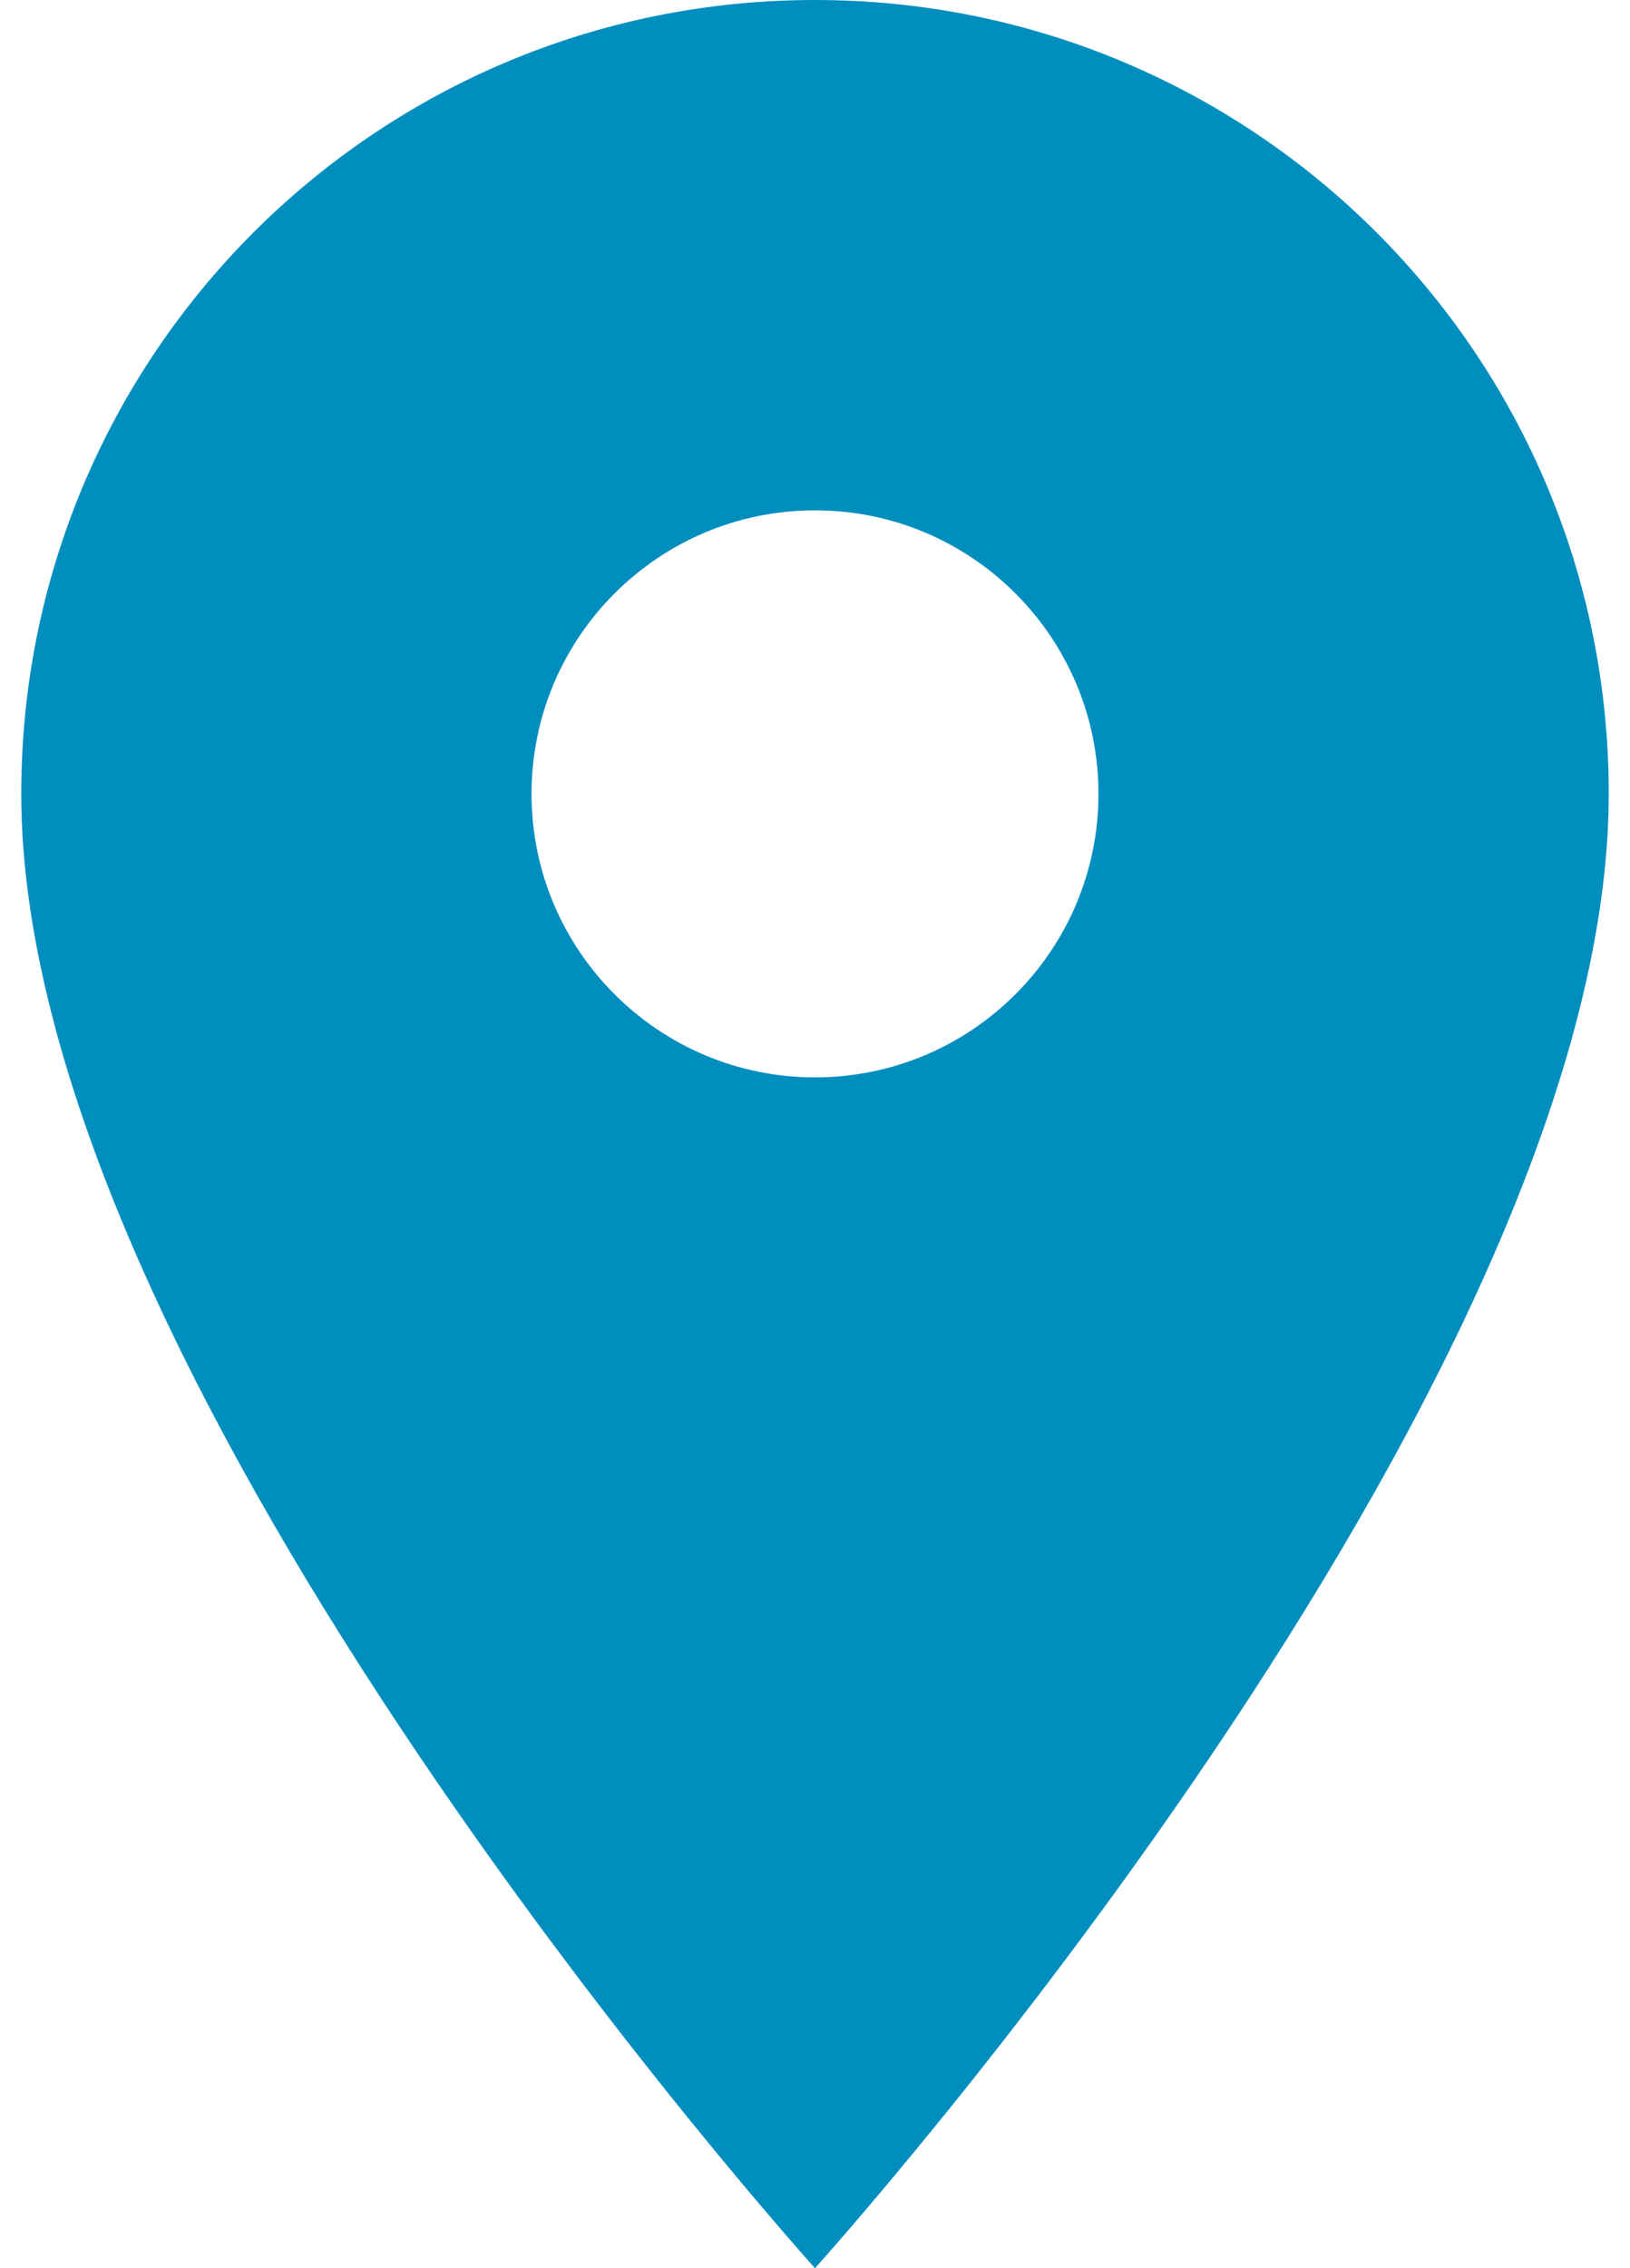 <svg width="23" height="32" viewBox="0 0 23 32" fill="none" xmlns="http://www.w3.org/2000/svg">
<path d="M11.5 0C5.308 0 0.3 5.008 0.3 11.2C0.3 19.6 11.5 32 11.5 32C11.5 32 22.7 19.6 22.7 11.2C22.7 5.008 17.692 0 11.5 0ZM11.5 15.2C9.292 15.2 7.5 13.408 7.5 11.2C7.5 8.992 9.292 7.2 11.5 7.2C13.708 7.2 15.5 8.992 15.5 11.2C15.5 13.408 13.708 15.2 11.5 15.2Z" fill="#008EBF"/>
</svg>
